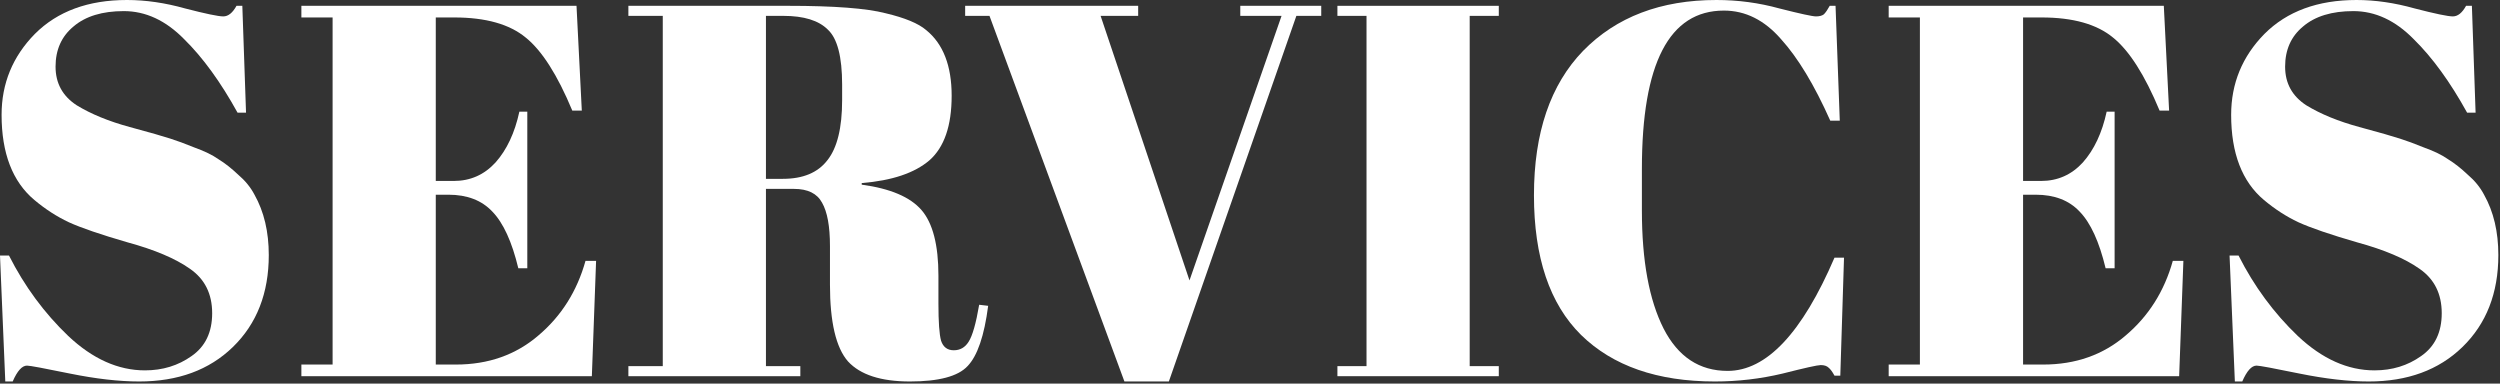 <svg xmlns="http://www.w3.org/2000/svg" width="1134" height="174" viewBox="0 0 1134 174" fill="none"><rect x="0" y="0" width="1134" height="174" fill="#333333" stroke="none"/><path d="M65.76 168C73.76 168 80.8 165.84 86.88 161.52C93.12 157.2 96.24 150.72 96.24 142.08C96.24 133.28 92.88 126.56 86.16 121.92C79.6 117.28 70.16 113.28 57.84 109.92C45.68 106.4 36.8 103.36 31.2 100.8C25.76 98.24 20.56 94.88 15.6 90.72C5.68 82.4 0.72 69.52 0.72 52.08C0.72 37.84 5.76 25.6 15.84 15.36C26.08 5.12 40 0 57.6 0C66.08 0 74.88 1.28 84 3.84C93.28 6.24 99.04 7.44 101.28 7.44C103.52 7.44 105.52 5.84 107.28 2.64H109.92L111.6 51.12H107.76C100.08 37.2 92 26.08 83.52 17.76C75.2 9.28 66.08 5.04 56.16 5.04C46.4 5.04 38.8 7.36 33.36 12C27.92 16.48 25.2 22.56 25.2 30.24C25.2 37.76 28.4 43.6 34.8 47.76C41.36 51.76 49.36 55.04 58.8 57.6C68.24 60.16 74.4 61.92 77.28 62.88C80.32 63.84 84 65.2 88.32 66.96C92.8 68.56 96.4 70.32 99.12 72.24C102 74 104.96 76.32 108 79.2C111.2 81.92 113.68 84.96 115.44 88.32C119.76 96 121.92 105.12 121.92 115.68C121.92 132.96 116.48 146.88 105.6 157.44C94.88 167.84 80.72 173.04 63.12 173.04C54 173.04 43.52 171.84 31.68 169.44C20 167.04 13.52 165.84 12.24 165.84C10 165.84 7.84 168.24 5.76 173.04H2.4L0 115.92H4.08C11.12 129.84 20.08 142 30.96 152.4C42 162.8 53.6 168 65.76 168Z" fill="white"></path><path d="M136.706 2.64H261.506L263.906 50.16H259.586C252.866 34 245.826 22.96 238.466 17.04C231.106 10.96 220.306 7.92 206.066 7.92H197.666V82.08H205.826C213.346 82.08 219.666 79.28 224.786 73.68C229.906 67.92 233.506 60.24 235.586 50.64H239.186V121.68H235.106C232.226 109.68 228.306 101.12 223.346 96C218.546 90.88 211.906 88.32 203.426 88.32H197.666V165.36H206.786C221.506 165.36 233.986 160.96 244.226 152.16C254.626 143.36 261.746 132.08 265.586 118.32H270.386L268.466 170.64H136.706V165.36H150.866V7.92H136.706V2.64Z" fill="white"></path><path d="M360.152 85.68H347.432V166.08H363.032V170.64H285.032V166.08H300.632V7.2H285.032V2.64H357.512C378.312 2.64 393.032 3.76 401.672 6C410.472 8.08 416.632 10.64 420.152 13.68C427.832 19.92 431.672 29.84 431.672 43.44C431.672 57.04 428.312 66.8 421.592 72.72C414.872 78.48 404.632 81.92 390.872 83.04V83.76C403.832 85.52 412.872 89.36 417.992 95.28C423.112 101.2 425.672 111.12 425.672 125.04V137.76C425.672 146.08 426.072 151.68 426.872 154.56C427.832 157.44 429.752 158.88 432.632 158.88C435.512 158.88 437.752 157.6 439.352 155.04C441.112 152.32 442.712 146.72 444.152 138.24L448.232 138.72C446.472 152.32 443.352 161.44 438.872 166.08C434.552 170.72 425.832 173.04 412.712 173.04C399.592 173.04 390.232 170 384.632 163.92C379.192 157.68 376.472 146.08 376.472 129.12V111.6C376.472 102.64 375.272 96.08 372.872 91.92C370.632 87.76 366.392 85.68 360.152 85.68ZM347.432 7.2V81.12H355.112C364.232 81.12 370.952 78.32 375.272 72.72C379.752 67.12 381.992 58 381.992 45.36V38.4C381.992 25.76 379.832 17.44 375.512 13.44C371.352 9.28 364.632 7.2 355.352 7.2H347.432Z" fill="white"></path><path d="M539.554 127.2L581.314 7.2H562.594V2.64H599.314V7.2H588.034L530.194 173.04H510.034L448.834 7.2H437.794V2.64H516.274V7.2H499.234L539.554 127.2Z" fill="white"></path><path d="M606.651 2.64H679.851V7.2H666.651V166.08H679.851V170.64H606.651V166.08H619.851V7.2H606.651V2.64Z" fill="white"></path><path d="M781.963 4.8C757.163 4.8 744.763 28.72 744.763 76.56V95.52C744.763 118.24 748.043 136.08 754.603 149.04C761.163 161.84 770.843 168.24 783.643 168.24C801.243 168.24 817.403 151.12 832.123 116.88H836.443L834.763 170.4H832.123C831.163 168.64 830.283 167.44 829.483 166.8C828.683 166 827.483 165.6 825.883 165.6C824.443 165.6 818.683 166.88 808.603 169.44C798.523 171.84 788.283 173.04 777.883 173.04C751.803 173.04 731.563 166 717.163 151.92C702.923 137.84 695.803 116.72 695.803 88.56C695.803 60.24 703.243 38.4 718.123 23.04C733.163 7.68 753.323 0 778.603 0C788.363 0 797.883 1.28 807.163 3.84C816.603 6.24 822.123 7.44 823.723 7.44C825.323 7.44 826.523 7.12 827.323 6.48C828.123 5.68 829.003 4.4 829.963 2.64H832.603L834.523 54.72H830.203C823.003 38.56 815.563 26.24 807.883 17.76C800.363 9.12 791.723 4.8 781.963 4.8Z" fill="white"></path><path d="M856.706 2.64H981.506L983.906 50.16H979.586C972.866 34 965.826 22.96 958.466 17.04C951.106 10.96 940.306 7.92 926.066 7.92H917.666V82.08H925.826C933.346 82.08 939.666 79.28 944.786 73.68C949.906 67.92 953.506 60.24 955.586 50.64H959.186V121.68H955.106C952.226 109.68 948.306 101.12 943.346 96C938.546 90.88 931.906 88.32 923.426 88.32H917.666V165.36H926.786C941.506 165.36 953.986 160.96 964.226 152.16C974.626 143.36 981.746 132.08 985.586 118.32H990.386L988.466 170.64H856.706V165.36H870.866V7.92H856.706V2.64Z" fill="white"></path><path d="M1077.09 168C1085.09 168 1092.13 165.84 1098.21 161.52C1104.45 157.2 1107.57 150.72 1107.57 142.08C1107.57 133.28 1104.21 126.56 1097.49 121.92C1090.93 117.28 1081.49 113.28 1069.17 109.92C1057.01 106.4 1048.13 103.36 1042.53 100.8C1037.09 98.24 1031.89 94.88 1026.93 90.72C1017.01 82.4 1012.05 69.52 1012.05 52.08C1012.05 37.84 1017.09 25.6 1027.17 15.36C1037.41 5.12 1051.33 0 1068.93 0C1077.41 0 1086.21 1.28 1095.33 3.84C1104.61 6.24 1110.37 7.44 1112.61 7.44C1114.85 7.44 1116.85 5.84 1118.61 2.64H1121.25L1122.93 51.12H1119.09C1111.41 37.2 1103.33 26.08 1094.85 17.76C1086.53 9.28 1077.41 5.04 1067.49 5.04C1057.73 5.04 1050.13 7.36 1044.69 12C1039.25 16.48 1036.53 22.56 1036.53 30.24C1036.53 37.76 1039.73 43.6 1046.13 47.76C1052.69 51.76 1060.69 55.04 1070.13 57.6C1079.57 60.16 1085.73 61.92 1088.61 62.88C1091.65 63.84 1095.33 65.2 1099.65 66.96C1104.13 68.56 1107.73 70.32 1110.45 72.24C1113.33 74 1116.29 76.32 1119.33 79.2C1122.53 81.92 1125.01 84.96 1126.77 88.32C1131.09 96 1133.25 105.12 1133.25 115.68C1133.25 132.96 1127.81 146.88 1116.93 157.44C1106.21 167.84 1092.05 173.04 1074.45 173.04C1065.33 173.04 1054.85 171.84 1043.01 169.44C1031.33 167.04 1024.85 165.84 1023.57 165.84C1021.33 165.84 1019.17 168.24 1017.09 173.04H1013.73L1011.33 115.92H1015.41C1022.45 129.84 1031.41 142 1042.29 152.4C1053.33 162.8 1064.93 168 1077.09 168Z" fill="white"></path></svg>